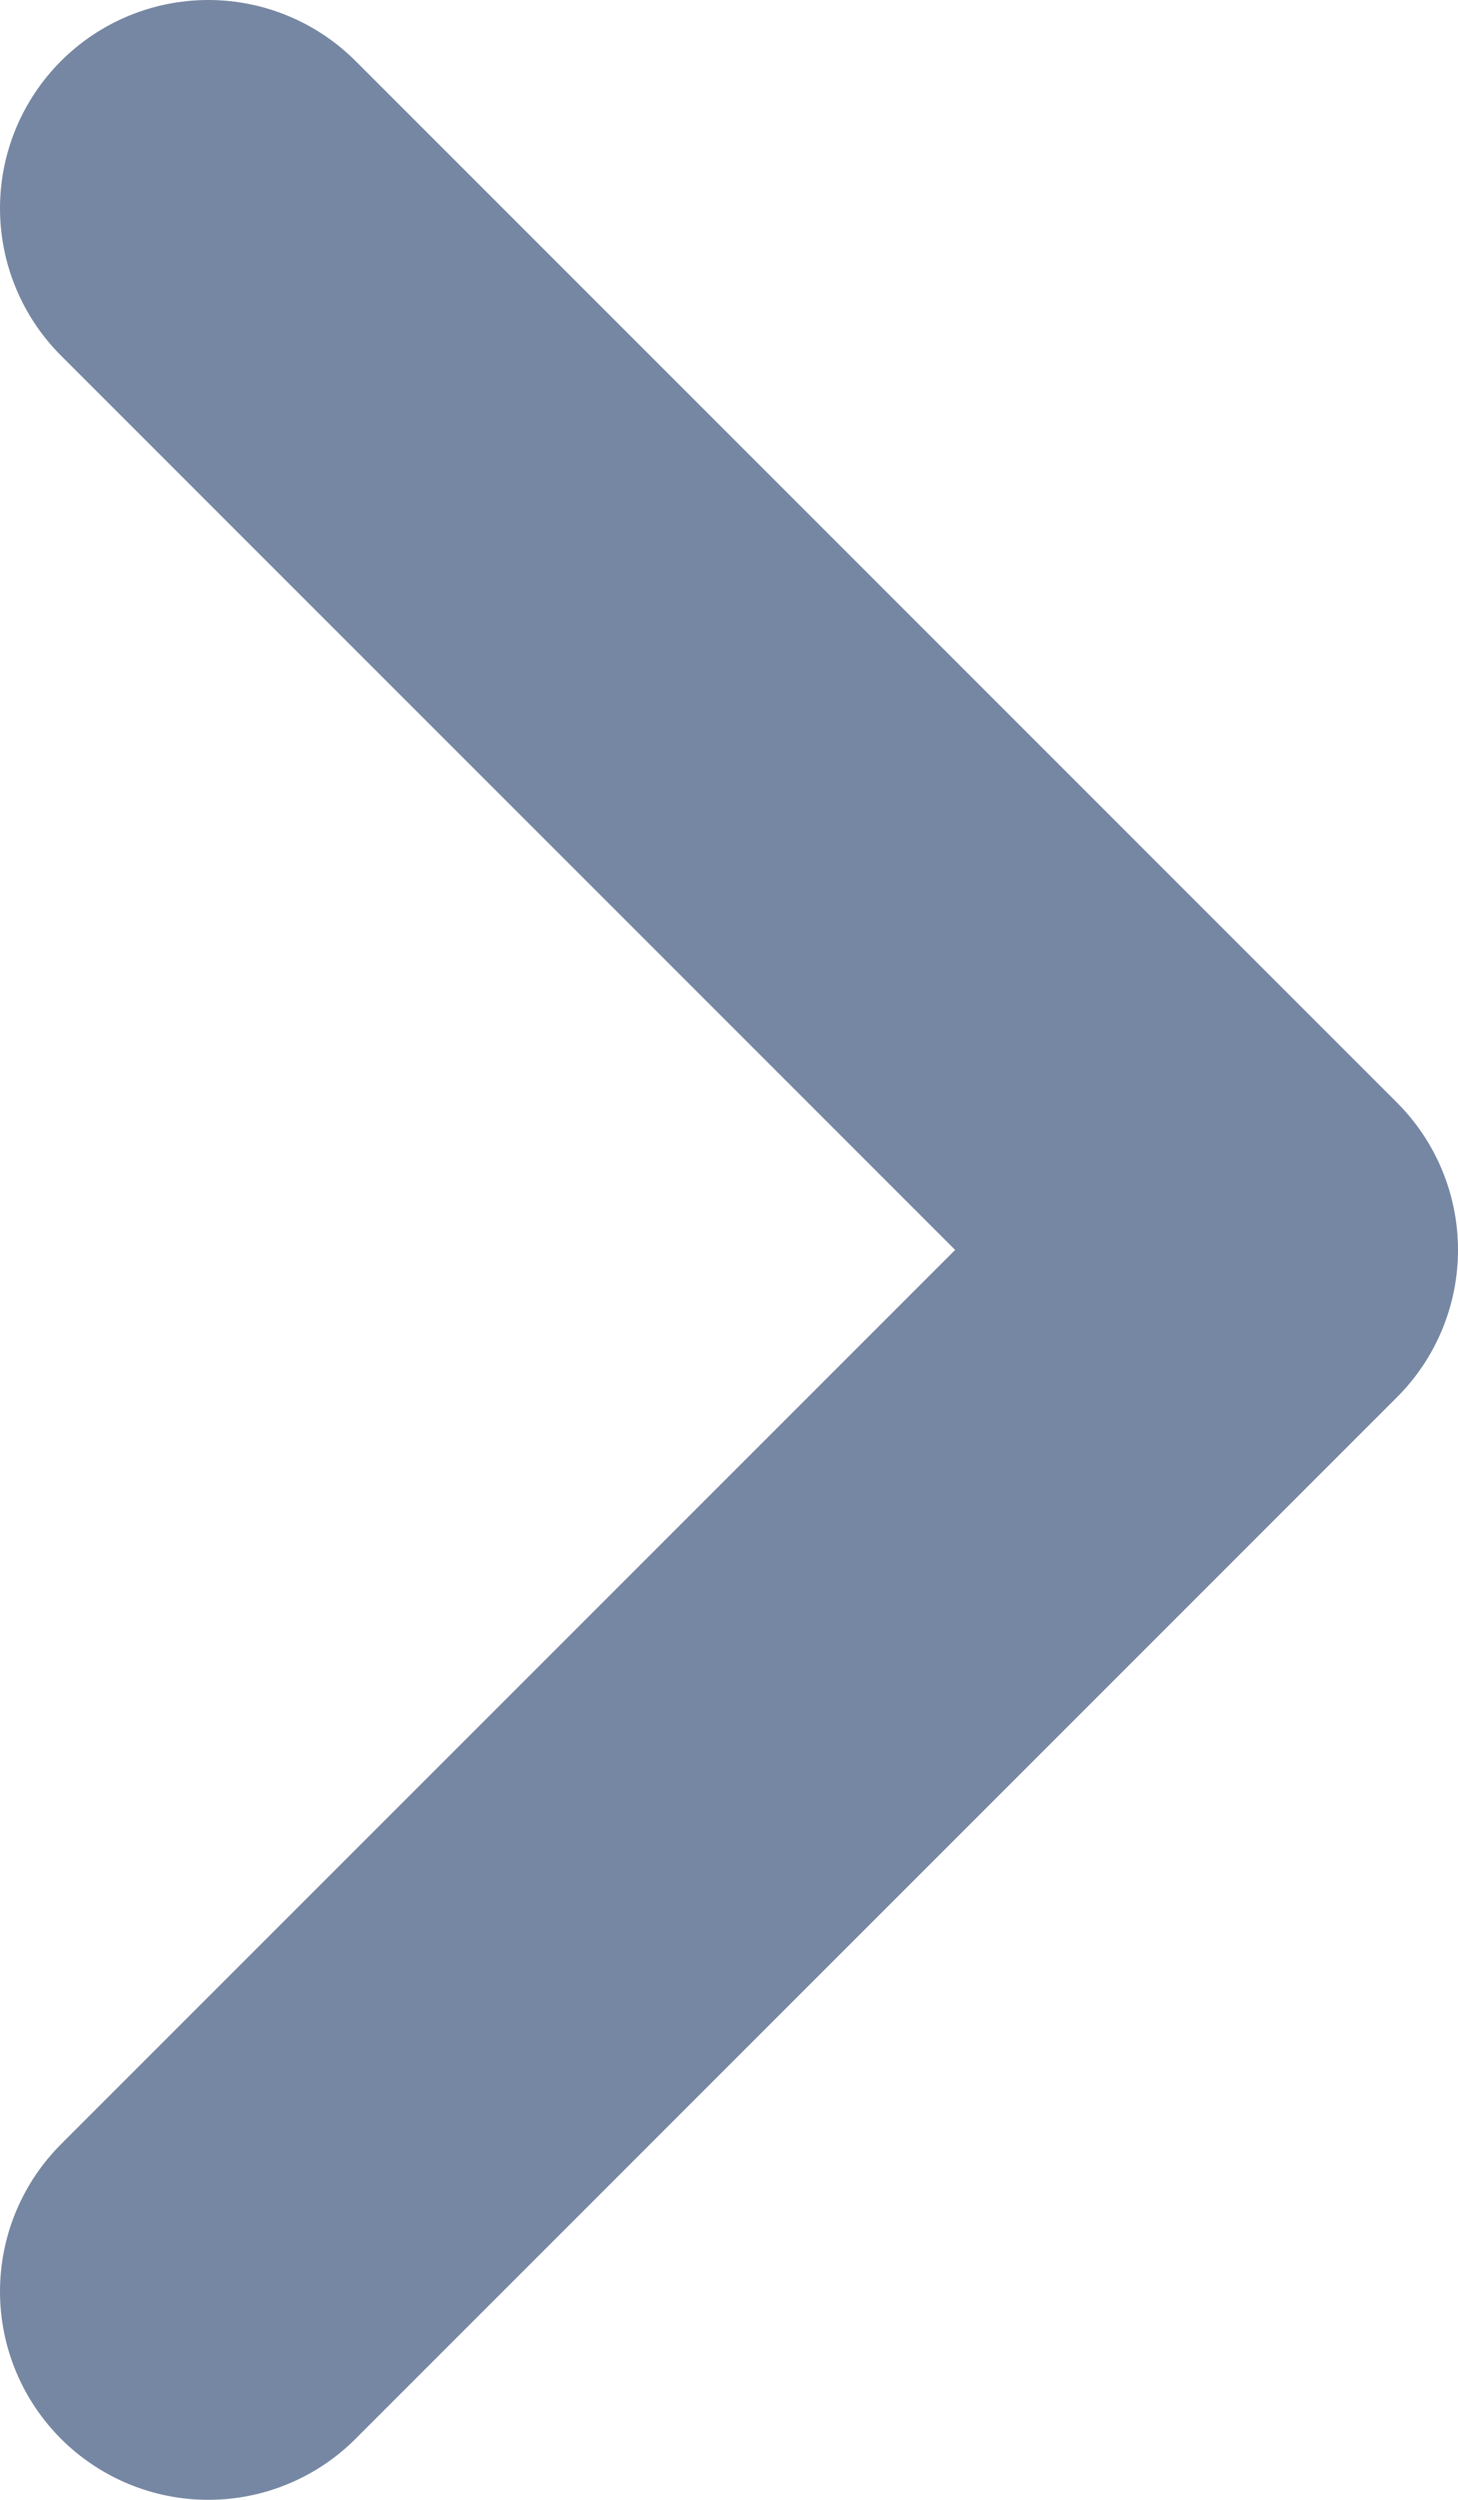 <?xml version="1.0" encoding="UTF-8"?>
<svg width="7px" height="12px" viewBox="0 0 7 12" version="1.1" xmlns="http://www.w3.org/2000/svg" xmlns:xlink="http://www.w3.org/1999/xlink">
    <title>BEC15D88-98EC-40EA-8C62-3CA0328C3DC4@svg</title>
    <g id="vehicle_subview_cases" stroke="none" stroke-width="1" fill="none" fill-rule="evenodd" stroke-linecap="round" stroke-linejoin="round">
        <g id="desk_subview_case_0" transform="translate(-586, -341)" stroke="#7687A3" stroke-width="2">
            <g id="subview_options_case_0" transform="translate(160, 314)">
                <polyline id="Path-Copy-3" points="427 38 432 33 427 28"></polyline>
            </g>
        </g>
    </g>
</svg>